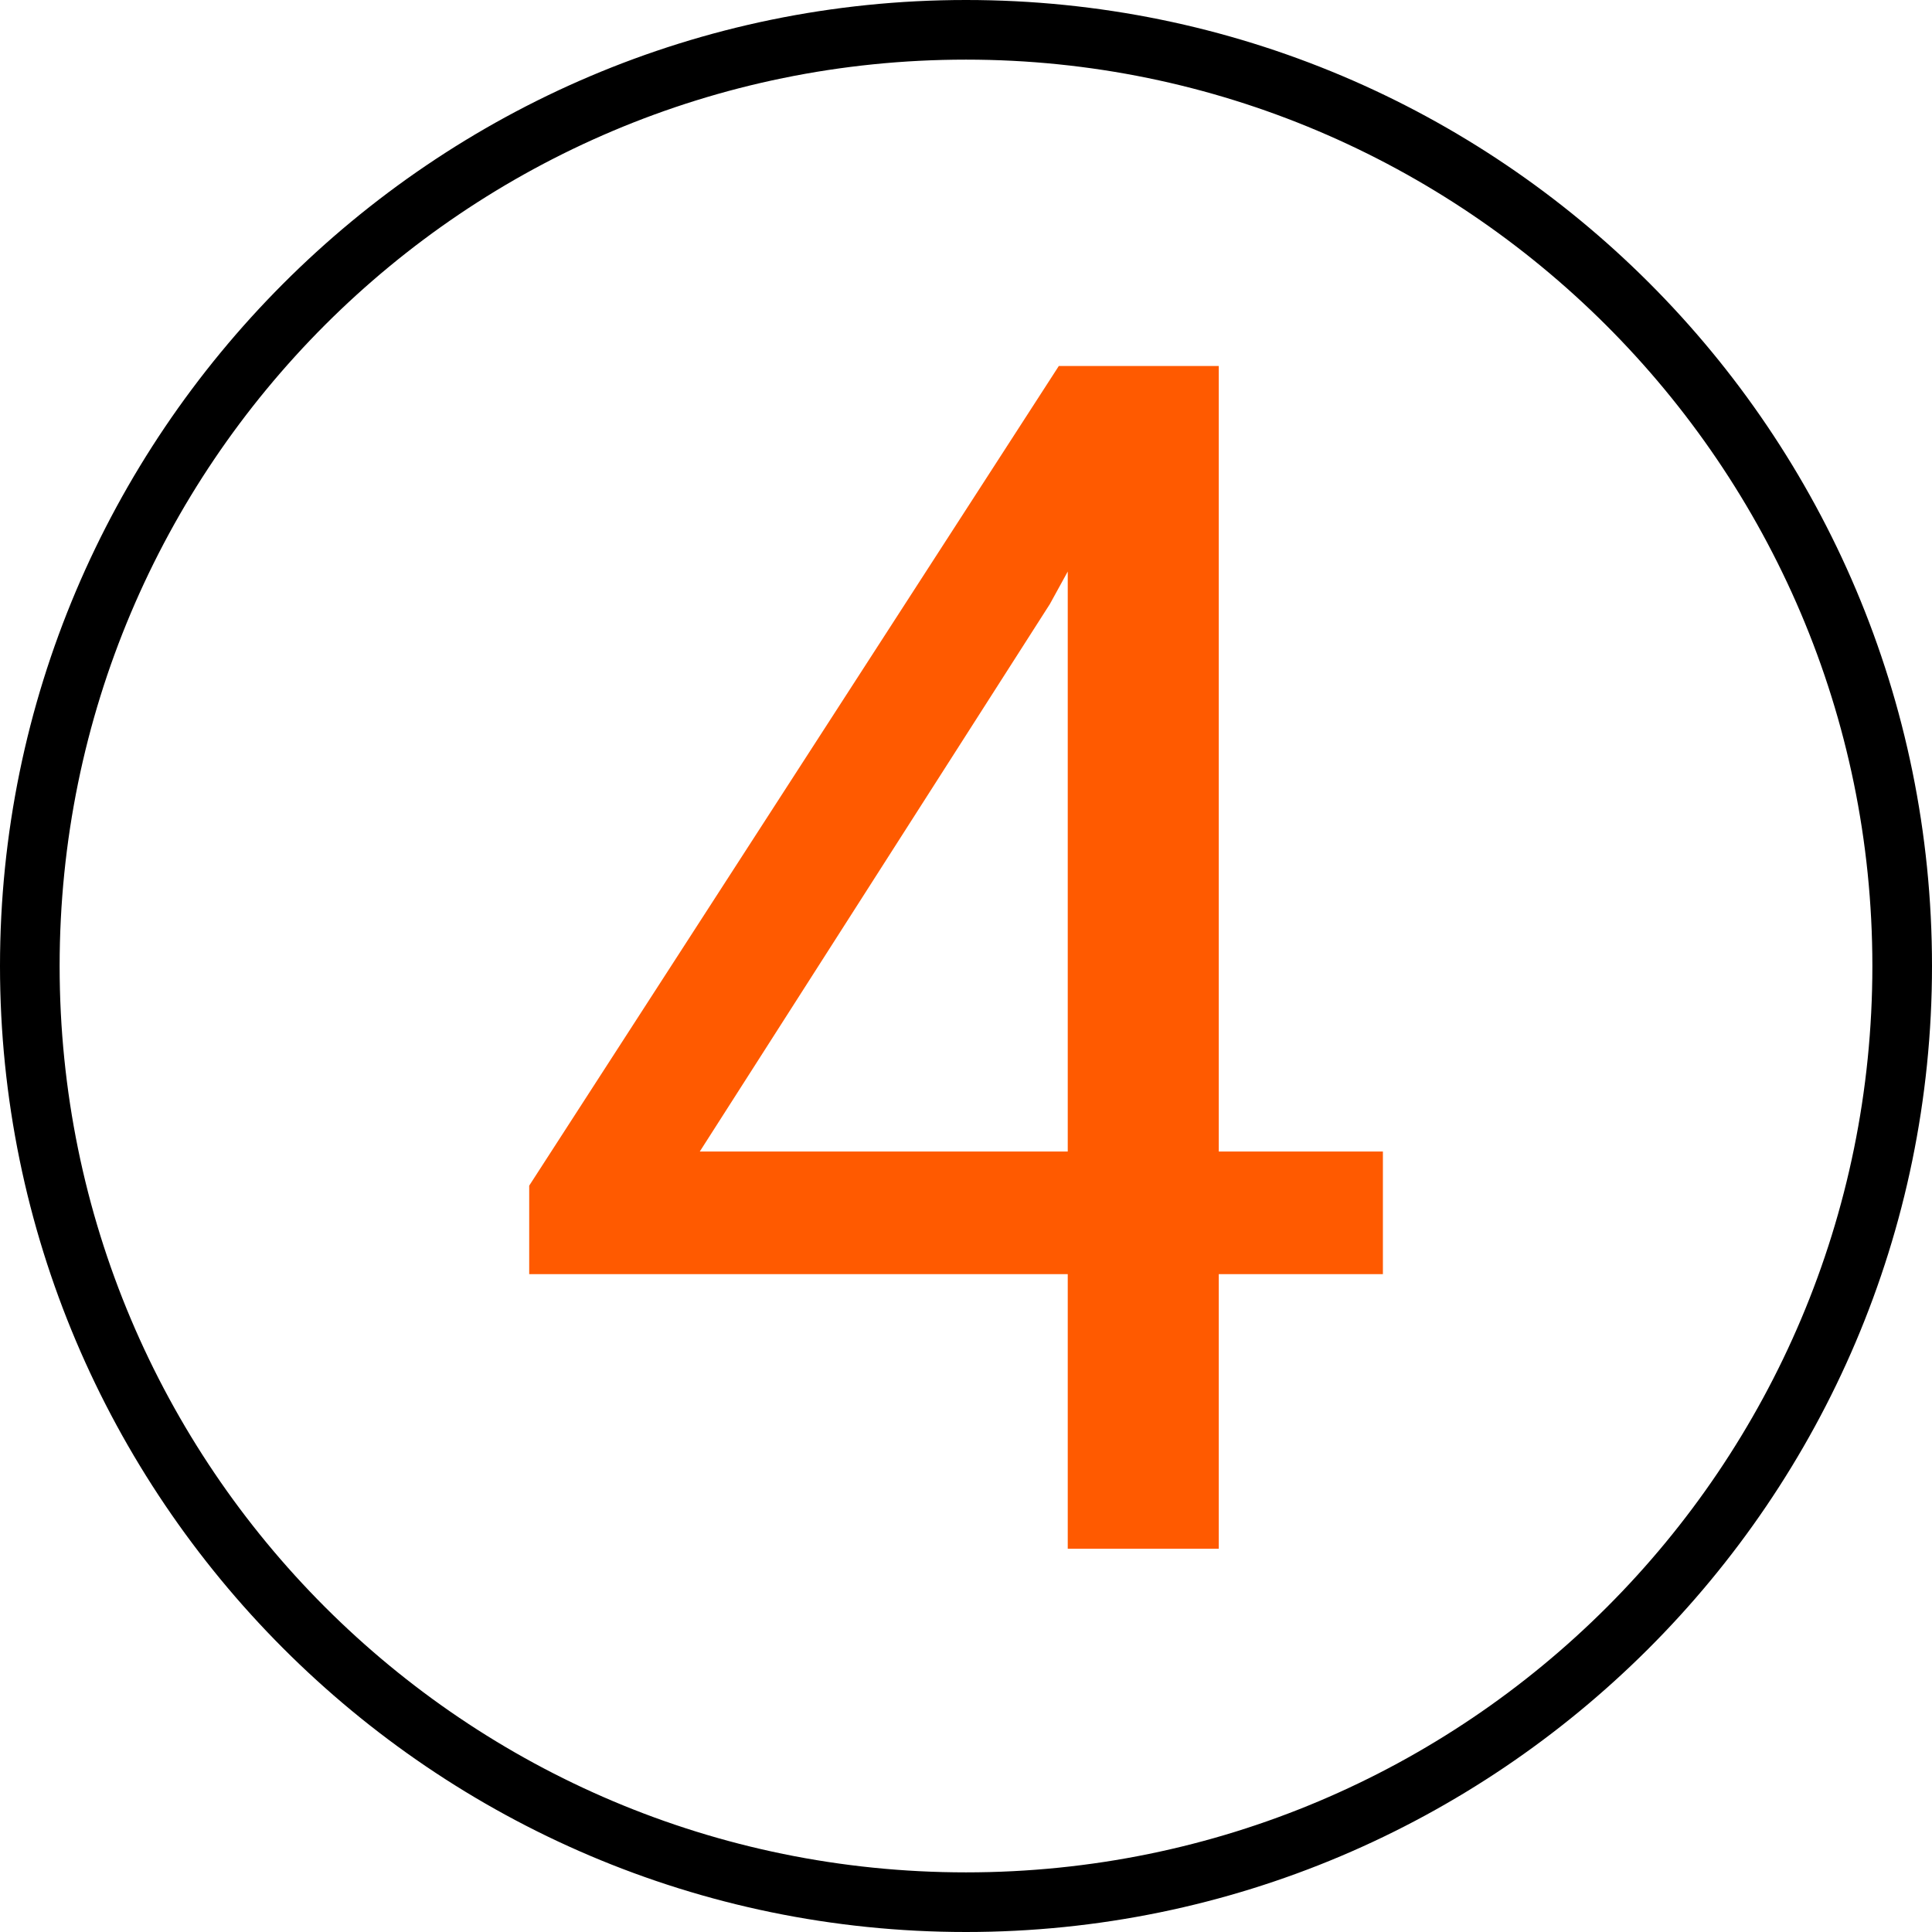 <svg xmlns="http://www.w3.org/2000/svg" xmlns:xlink="http://www.w3.org/1999/xlink" width="500" zoomAndPan="magnify" viewBox="0 0 375 375" height="500" preserveAspectRatio="xMidYMid meet" version="1.0"><defs><g/></defs><path fill="#000000" d="M 187.5 375 C 83.91 375 0 290.508 0 187.5 C 0 84.492 83.91 0 187.5 0 C 291.09 0 375 83.91 375 187.5 C 375 291.09 290.508 375 187.5 375 Z M 187.5 11.574 C 90.277 11.574 11.574 90.277 11.574 187.5 C 11.574 284.723 90.277 363.426 187.5 363.426 C 284.723 363.426 363.426 284.723 363.426 187.5 C 363.426 90.277 284.145 11.574 187.5 11.574 Z M 187.5 11.574 " fill-opacity="1" fill-rule="nonzero"/><g fill="#ff5a00" fill-opacity="1"><g transform="translate(94.358, 300.605)"><g><path d="M 142.203 -77.094 L 174.062 -77.094 L 174.062 -53.297 L 142.203 -53.297 L 142.203 0 L 112.891 0 L 112.891 -53.297 L 8.359 -53.297 L 8.359 -70.469 L 111.156 -229.562 L 142.203 -229.562 Z M 41.469 -77.094 L 112.891 -77.094 L 112.891 -189.672 L 109.422 -183.359 Z M 41.469 -77.094 "/></g></g></g></svg>